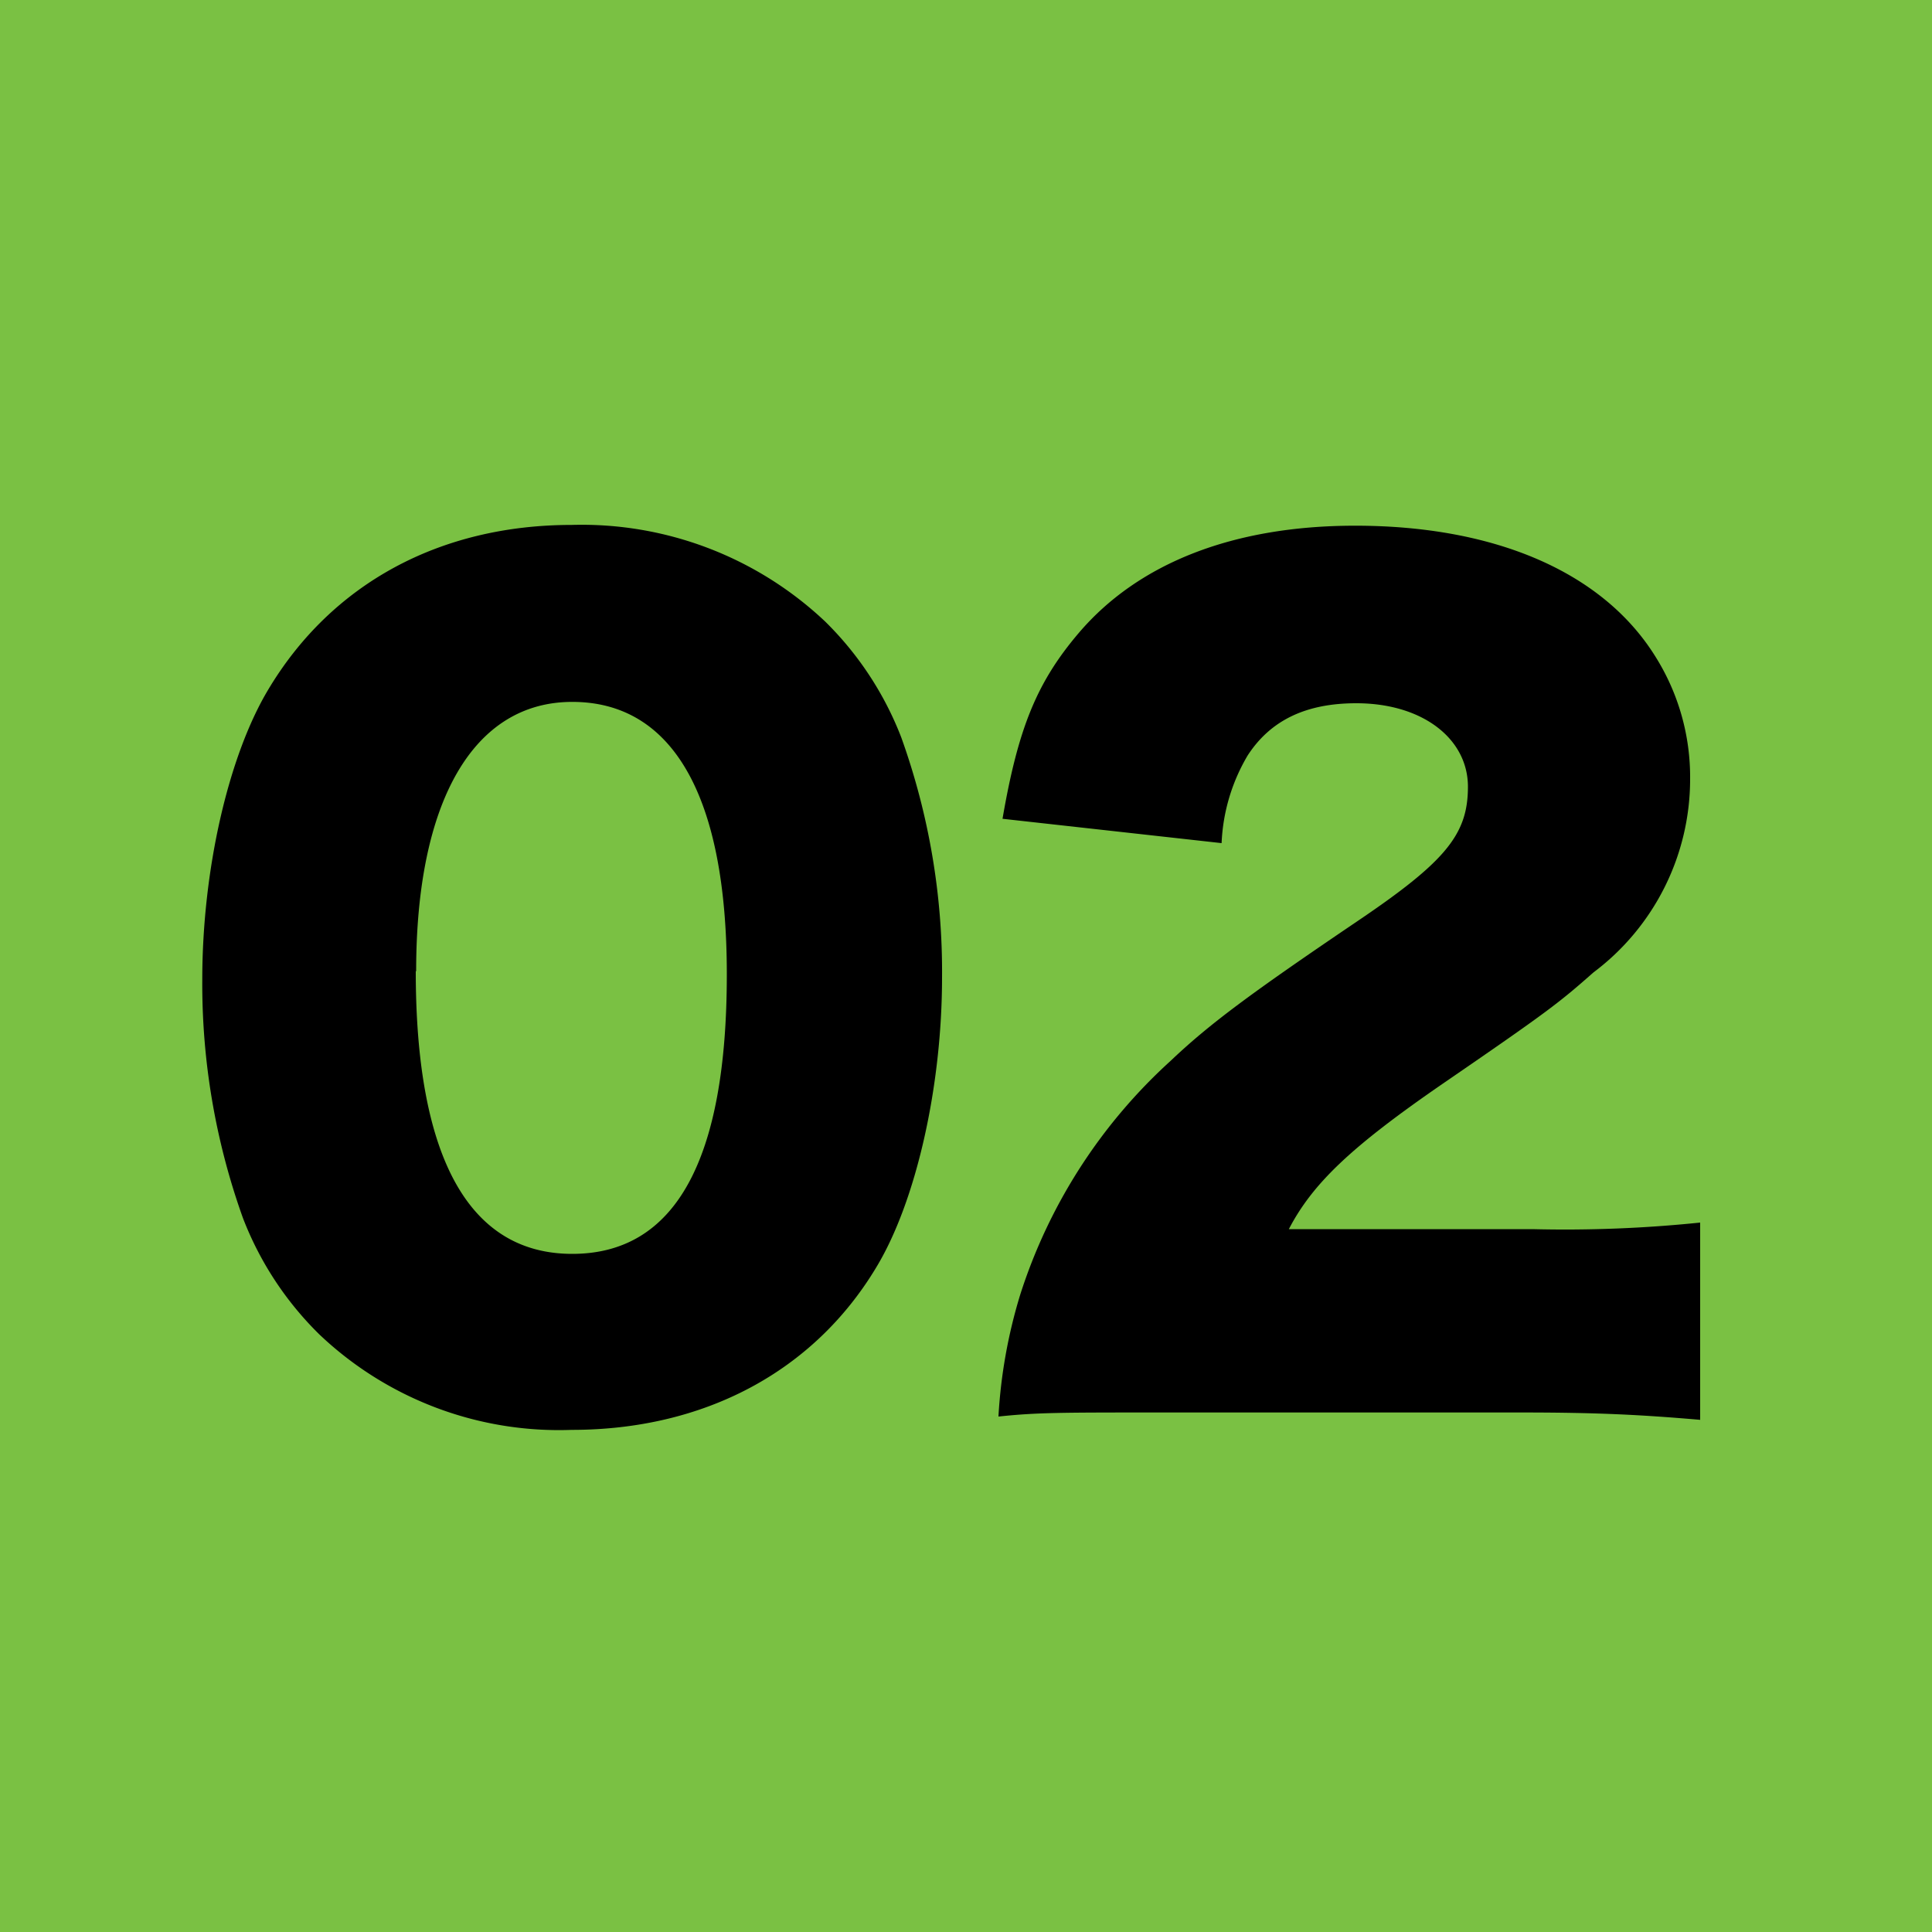 <svg xmlns="http://www.w3.org/2000/svg" viewBox="0 0 100 100"><defs><style>.cls-1{fill:#7ac143;}</style></defs><g id="レイヤー_1" data-name="レイヤー 1"><g id="レイヤー_2" data-name="レイヤー 2"><rect class="cls-1" width="100" height="100"/></g></g><g id="レイヤー_3" data-name="レイヤー 3"><path d="M16.52,69.06a17,17,0,0,1-3.94-6A35.89,35.89,0,0,1,10.47,50.7c0-5.67,1.35-11.56,3.41-15,3.29-5.51,8.91-8.53,15.71-8.53a18.35,18.35,0,0,1,13.12,5,17,17,0,0,1,3.94,6,35.84,35.84,0,0,1,2.11,12.42c0,5.67-1.35,11.61-3.4,15-3.24,5.4-8.91,8.42-15.77,8.42A18,18,0,0,1,16.52,69.06Zm5-18.79c0,9.66,2.76,14.63,8.1,14.63s8-4.86,8-14.47c0-9.24-2.81-14.1-8-14.1C24.51,36.33,21.54,41.46,21.54,50.27Z"/><path d="M59.78,73.11c-4.86,0-6.11,0-8.1.21A26.56,26.56,0,0,1,52.81,67a27.73,27.73,0,0,1,7.78-12.09c2-1.9,4.1-3.46,9.61-7.19,4.64-3.13,5.78-4.53,5.78-7s-2.33-4.32-5.78-4.32c-2.59,0-4.43.87-5.62,2.7a9.69,9.69,0,0,0-1.35,4.54L51.89,42.38c.81-4.7,1.78-7.07,3.94-9.61,3.08-3.62,8-5.56,14.31-5.56,7.29,0,12.86,2.43,15.56,6.8a11.71,11.71,0,0,1,1.78,6.32,12.5,12.5,0,0,1-5,10c-1.78,1.57-2.32,2-7.83,5.78-4.7,3.24-6.7,5.13-7.94,7.51H79.32A68.13,68.13,0,0,0,88,63.28V73.49c-3.13-.27-5.4-.38-9.23-.38Z"/></g></svg>